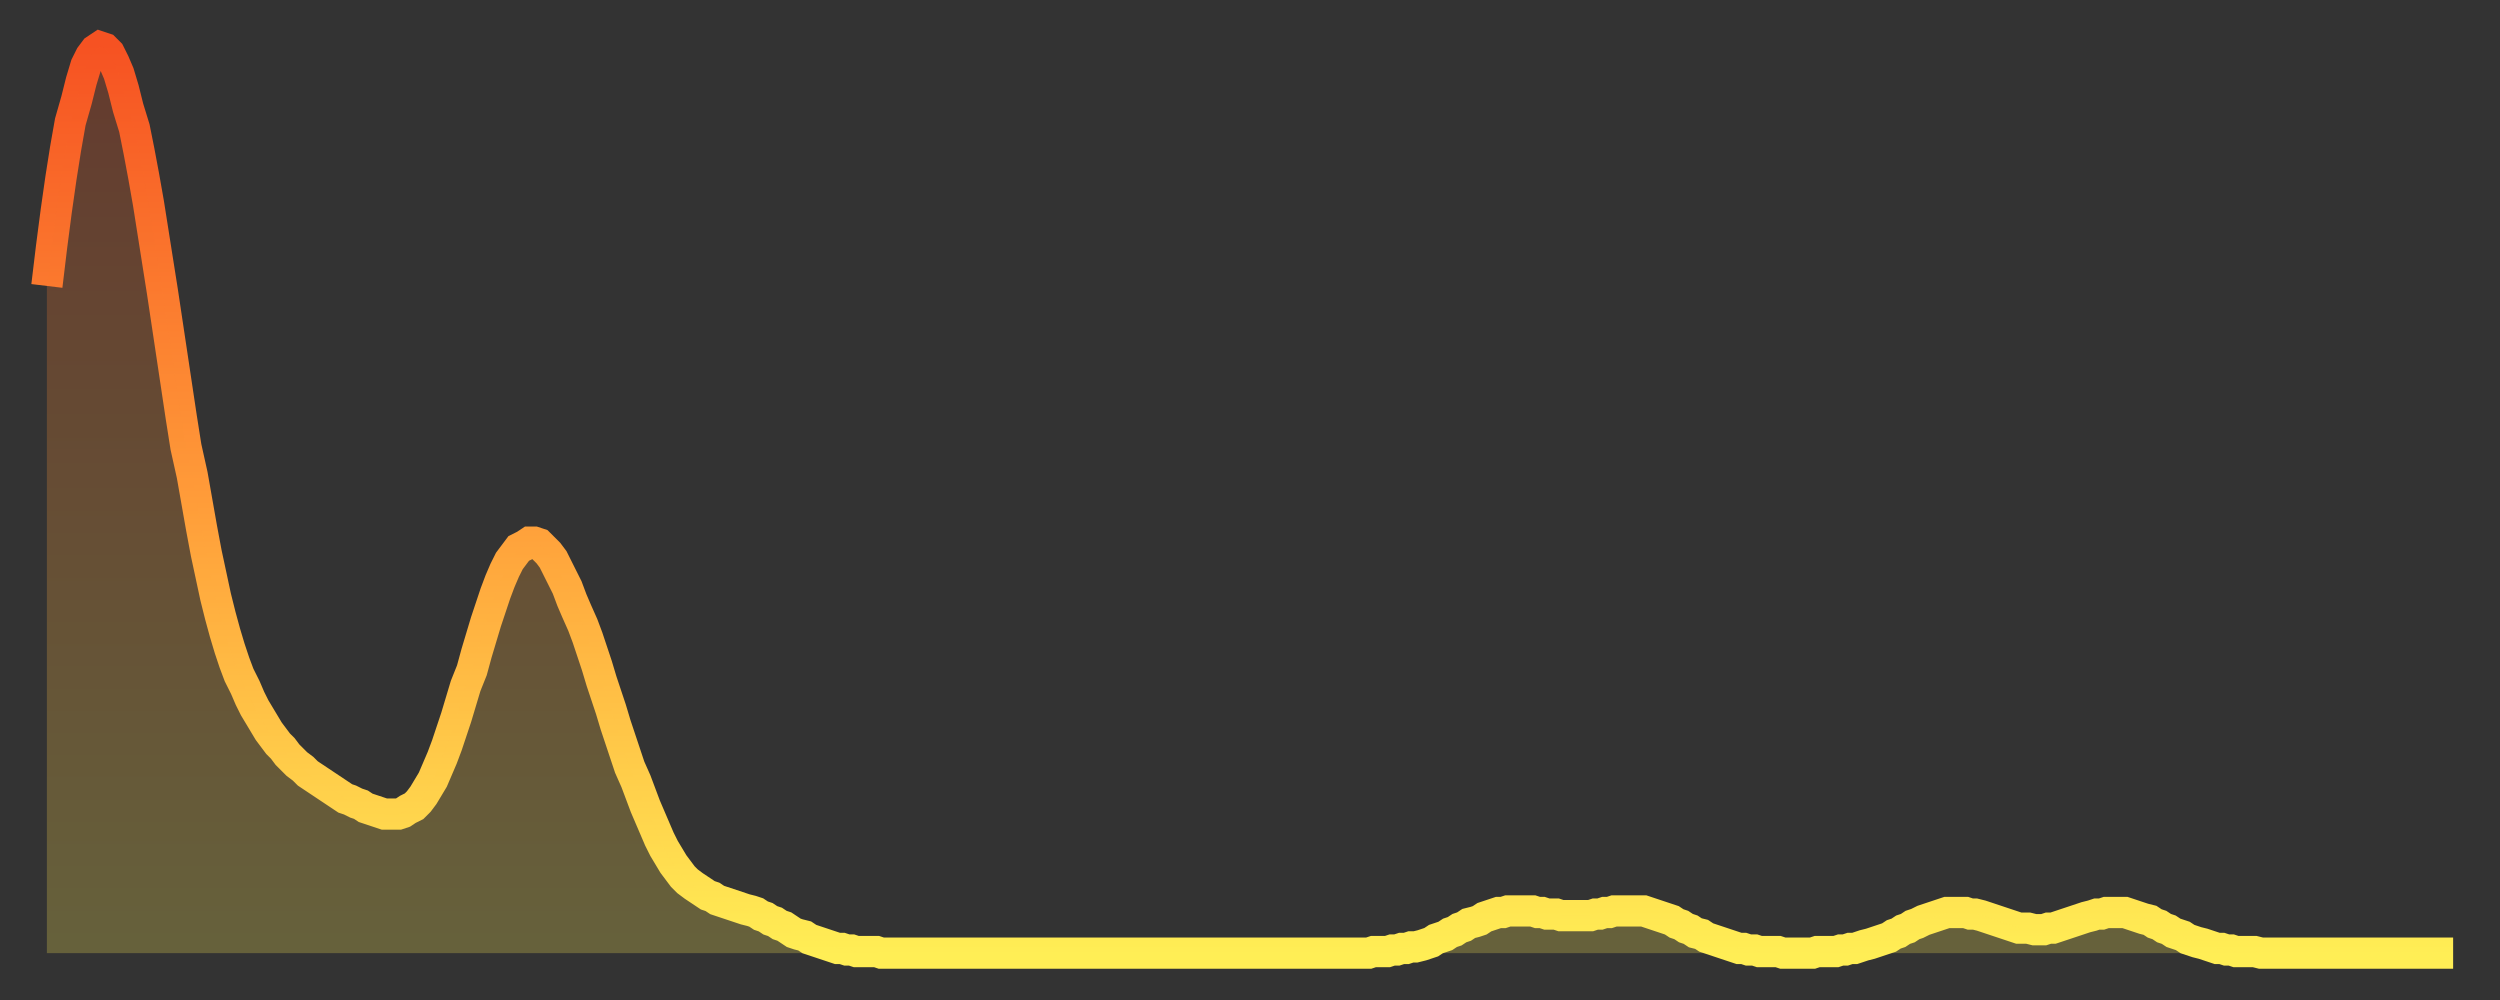 <?xml version="1.0" encoding="utf-8" ?>
<svg baseProfile="full" height="64" version="1.1" width="160" xmlns="http://www.w3.org/2000/svg" xmlns:ev="http://www.w3.org/2001/xml-events" xmlns:xlink="http://www.w3.org/1999/xlink"><rect width="100%" height="100%" fill="#333333" stroke="none"/><defs><linearGradient id="id3563876" x1="0" x2="0" y1="0" y2="1"><stop offset="0%" stop-color="#f65222" /><stop offset="50%" stop-color="#ff9c39" /><stop offset="100%" stop-color="#ffee55" /></linearGradient></defs><g transform="translate(3,3)"><g><path d="M 0.0 15.3 0.3 12.8 0.6 10.5 0.9 8.4 1.2 6.5 1.5 4.8 1.9 3.4 2.2 2.2 2.5 1.2 2.8 0.6 3.1 0.2 3.4 0.0 3.7 0.1 4.0 0.4 4.3 1.0 4.6 1.7 4.9 2.7 5.2 3.9 5.6 5.2 5.9 6.7 6.2 8.3 6.5 10.0 6.8 11.9 7.1 13.8 7.4 15.7 7.7 17.7 8.0 19.7 8.3 21.7 8.6 23.7 8.9 25.6 9.3 27.4 9.6 29.1 9.9 30.8 10.2 32.4 10.5 33.8 10.8 35.2 11.1 36.4 11.4 37.5 11.7 38.5 12.0 39.4 12.3 40.2 12.7 41.0 13.0 41.7 13.3 42.3 13.6 42.8 13.9 43.3 14.2 43.8 14.5 44.2 14.8 44.6 15.1 44.9 15.4 45.3 15.7 45.6 16.0 45.9 16.4 46.2 16.7 46.5 17.0 46.7 17.3 46.9 17.6 47.1 17.9 47.3 18.2 47.5 18.5 47.7 18.8 47.9 19.1 48.1 19.4 48.2 19.8 48.4 20.1 48.5 20.4 48.7 20.7 48.8 21.0 48.9 21.3 49.0 21.6 49.1 21.9 49.1 22.2 49.1 22.5 49.1 22.8 49.0 23.1 48.8 23.5 48.6 23.8 48.3 24.1 47.9 24.4 47.4 24.7 46.9 25.0 46.2 25.3 45.5 25.6 44.7 25.9 43.8 26.2 42.9 26.5 41.9 26.8 40.9 27.2 39.9 27.5 38.8 27.8 37.8 28.1 36.8 28.4 35.9 28.7 35.0 29.0 34.2 29.3 33.5 29.6 32.9 29.9 32.5 30.2 32.1 30.6 31.9 30.9 31.7 31.2 31.7 31.5 31.8 31.8 32.1 32.1 32.4 32.4 32.8 32.7 33.4 33.0 34.0 33.3 34.6 33.6 35.4 33.9 36.1 34.3 37.0 34.6 37.8 34.9 38.7 35.2 39.6 35.5 40.6 35.8 41.5 36.1 42.4 36.4 43.4 36.7 44.3 37.0 45.2 37.3 46.1 37.7 47.0 38.0 47.8 38.3 48.6 38.6 49.3 38.9 50.0 39.2 50.7 39.5 51.3 39.8 51.8 40.1 52.3 40.4 52.7 40.7 53.1 41.0 53.4 41.4 53.7 41.7 53.9 42.0 54.1 42.3 54.3 42.6 54.4 42.9 54.6 43.2 54.7 43.5 54.8 43.8 54.9 44.1 55.0 44.4 55.1 44.7 55.2 45.1 55.3 45.4 55.4 45.7 55.6 46.0 55.7 46.3 55.9 46.6 56.0 46.9 56.2 47.2 56.3 47.5 56.5 47.8 56.7 48.1 56.8 48.5 56.9 48.8 57.1 49.1 57.2 49.4 57.3 49.7 57.4 50.0 57.5 50.3 57.6 50.6 57.7 50.9 57.7 51.2 57.8 51.5 57.8 51.8 57.9 52.2 57.9 52.5 57.9 52.8 57.9 53.1 57.9 53.4 58.0 53.7 58.0 54.0 58.0 54.3 58.0 54.6 58.0 54.9 58.0 55.2 58.0 55.6 58.0 55.9 58.0 56.2 58.0 56.5 58.0 56.8 58.0 57.1 58.0 57.4 58.0 57.7 58.0 58.0 58.0 58.3 58.0 58.6 58.0 58.9 58.0 59.3 58.0 59.6 58.0 59.9 58.0 60.2 58.0 60.5 58.0 60.8 58.0 61.1 58.0 61.4 58.0 61.7 58.0 62.0 58.0 62.3 58.0 62.6 58.0 63.0 58.0 63.3 58.0 63.6 58.0 63.9 58.0 64.2 58.0 64.5 58.0 64.8 58.0 65.1 58.0 65.4 58.0 65.7 58.0 66.0 58.0 66.4 58.0 66.7 58.0 67.0 58.0 67.3 58.0 67.6 58.0 67.9 58.0 68.2 58.0 68.5 58.0 68.8 58.0 69.1 58.0 69.4 58.0 69.7 58.0 70.1 58.0 70.4 58.0 70.7 58.0 71.0 58.0 71.3 58.0 71.6 58.0 71.9 58.0 72.2 58.0 72.5 58.0 72.8 58.0 73.1 58.0 73.5 58.0 73.8 58.0 74.1 58.0 74.4 58.0 74.7 58.0 75.0 58.0 75.3 58.0 75.6 58.0 75.9 58.0 76.2 58.0 76.5 58.0 76.8 58.0 77.2 58.0 77.5 58.0 77.8 58.0 78.1 58.0 78.4 58.0 78.7 58.0 79.0 58.0 79.3 58.0 79.6 58.0 79.9 58.0 80.2 58.0 80.5 58.0 80.9 58.0 81.2 58.0 81.5 58.0 81.8 58.0 82.1 58.0 82.4 58.0 82.7 58.0 83.0 58.0 83.3 58.0 83.6 58.0 83.9 58.0 84.3 58.0 84.6 58.0 84.9 57.9 85.2 57.9 85.5 57.9 85.8 57.9 86.1 57.8 86.4 57.8 86.7 57.7 87.0 57.7 87.3 57.6 87.6 57.6 88.0 57.5 88.3 57.4 88.6 57.3 88.9 57.1 89.2 57.0 89.5 56.9 89.8 56.7 90.1 56.6 90.4 56.4 90.7 56.3 91.0 56.1 91.4 56.0 91.7 55.9 92.0 55.7 92.3 55.6 92.6 55.5 92.9 55.4 93.2 55.4 93.5 55.3 93.8 55.3 94.1 55.3 94.4 55.3 94.7 55.3 95.1 55.3 95.4 55.4 95.7 55.4 96.0 55.5 96.3 55.5 96.6 55.5 96.9 55.6 97.2 55.6 97.5 55.6 97.8 55.6 98.1 55.6 98.4 55.6 98.8 55.6 99.1 55.5 99.4 55.5 99.7 55.4 100.0 55.4 100.3 55.3 100.6 55.3 100.9 55.3 101.2 55.3 101.5 55.3 101.8 55.3 102.2 55.3 102.5 55.4 102.8 55.5 103.1 55.6 103.4 55.7 103.7 55.8 104.0 55.9 104.3 56.1 104.6 56.2 104.9 56.4 105.2 56.5 105.5 56.7 105.9 56.8 106.2 57.0 106.5 57.1 106.8 57.2 107.1 57.3 107.4 57.4 107.7 57.5 108.0 57.6 108.3 57.7 108.6 57.7 108.9 57.8 109.3 57.8 109.6 57.9 109.9 57.9 110.2 57.9 110.5 57.9 110.8 57.9 111.1 58.0 111.4 58.0 111.7 58.0 112.0 58.0 112.3 58.0 112.6 58.0 113.0 58.0 113.3 57.9 113.6 57.9 113.9 57.9 114.2 57.9 114.5 57.9 114.8 57.8 115.1 57.8 115.4 57.7 115.7 57.7 116.0 57.6 116.3 57.5 116.7 57.4 117.0 57.3 117.3 57.2 117.6 57.1 117.9 57.0 118.2 56.8 118.5 56.7 118.8 56.5 119.1 56.4 119.4 56.2 119.7 56.1 120.1 55.9 120.4 55.8 120.7 55.7 121.0 55.6 121.3 55.5 121.6 55.4 121.9 55.4 122.2 55.4 122.5 55.4 122.8 55.4 123.1 55.5 123.4 55.5 123.8 55.6 124.1 55.7 124.4 55.8 124.7 55.9 125.0 56.0 125.3 56.1 125.6 56.2 125.9 56.3 126.2 56.4 126.5 56.4 126.8 56.4 127.2 56.5 127.5 56.5 127.8 56.5 128.1 56.4 128.4 56.4 128.7 56.3 129.0 56.2 129.3 56.1 129.6 56.0 129.9 55.9 130.2 55.8 130.5 55.7 130.9 55.6 131.2 55.5 131.5 55.5 131.8 55.4 132.1 55.4 132.4 55.4 132.7 55.4 133.0 55.4 133.3 55.5 133.6 55.6 133.9 55.7 134.2 55.8 134.6 55.9 134.9 56.1 135.2 56.2 135.5 56.4 135.8 56.5 136.1 56.7 136.4 56.8 136.7 56.9 137.0 57.1 137.3 57.2 137.6 57.3 138.0 57.4 138.3 57.5 138.6 57.6 138.9 57.7 139.2 57.7 139.5 57.8 139.8 57.8 140.1 57.9 140.4 57.9 140.7 57.9 141.0 57.9 141.3 57.9 141.7 58.0 142.0 58.0 142.3 58.0 142.6 58.0 142.9 58.0 143.2 58.0 143.5 58.0 143.8 58.0 144.1 58.0 144.4 58.0 144.7 58.0 145.1 58.0 145.4 58.0 145.7 58.0 146.0 58.0 146.3 58.0 146.6 58.0 146.9 58.0 147.2 58.0 147.5 58.0 147.8 58.0 148.1 58.0 148.4 58.0 148.8 58.0 149.1 58.0 149.4 58.0 149.7 58.0 150.0 58.0 150.3 58.0 150.6 58.0 150.9 58.0 151.2 58.0 151.5 58.0 151.8 58.0 152.1 58.0 152.5 58.0 152.8 58.0 153.1 58.0 153.4 58.0 153.7 58.0 154.0 58.0" fill="none" id="graph-curve" opacity="1" stroke="url(#id3563876)" stroke-width="2" /><path d="M 0 58 L 0.0 15.3 0.3 12.8 0.6 10.5 0.9 8.4 1.2 6.5 1.5 4.8 1.9 3.4 2.2 2.2 2.5 1.2 2.8 0.6 3.1 0.2 3.4 0.0 3.7 0.1 4.0 0.4 4.3 1.0 4.6 1.7 4.9 2.7 5.2 3.9 5.6 5.2 5.9 6.7 6.2 8.3 6.5 10.0 6.8 11.9 7.1 13.8 7.4 15.7 7.7 17.7 8.0 19.7 8.3 21.7 8.6 23.7 8.9 25.6 9.3 27.4 9.6 29.1 9.9 30.8 10.2 32.4 10.5 33.8 10.8 35.2 11.1 36.4 11.4 37.5 11.7 38.5 12.0 39.4 12.3 40.2 12.7 41.0 13.0 41.7 13.3 42.3 13.6 42.8 13.9 43.3 14.2 43.8 14.5 44.2 14.8 44.6 15.1 44.9 15.4 45.3 15.7 45.6 16.0 45.9 16.4 46.2 16.7 46.5 17.0 46.7 17.3 46.9 17.6 47.1 17.9 47.3 18.2 47.5 18.5 47.7 18.8 47.9 19.1 48.1 19.4 48.2 19.8 48.4 20.1 48.5 20.4 48.7 20.7 48.8 21.0 48.9 21.3 49.0 21.6 49.1 21.9 49.1 22.2 49.1 22.5 49.1 22.8 49.0 23.1 48.8 23.5 48.6 23.8 48.3 24.1 47.9 24.4 47.4 24.7 46.9 25.0 46.2 25.3 45.5 25.6 44.7 25.9 43.8 26.2 42.9 26.5 41.9 26.8 40.9 27.2 39.9 27.5 38.8 27.8 37.8 28.1 36.8 28.4 35.9 28.7 35.0 29.0 34.2 29.3 33.5 29.6 32.9 29.9 32.5 30.2 32.1 30.6 31.9 30.9 31.7 31.2 31.7 31.5 31.8 31.8 32.1 32.1 32.4 32.4 32.8 32.7 33.4 33.0 34.0 33.3 34.6 33.6 35.4 33.9 36.1 34.3 37.0 34.6 37.8 34.9 38.7 35.2 39.6 35.5 40.6 35.8 41.5 36.1 42.4 36.4 43.4 36.7 44.3 37.0 45.2 37.3 46.1 37.7 47.0 38.0 47.8 38.3 48.6 38.6 49.3 38.9 50.0 39.2 50.7 39.5 51.3 39.8 51.8 40.1 52.3 40.4 52.7 40.7 53.1 41.0 53.4 41.4 53.7 41.7 53.9 42.0 54.1 42.3 54.3 42.6 54.4 42.9 54.6 43.2 54.7 43.5 54.8 43.8 54.9 44.1 55.0 44.4 55.1 44.7 55.2 45.1 55.3 45.4 55.4 45.7 55.6 46.0 55.7 46.3 55.9 46.6 56.0 46.9 56.2 47.2 56.3 47.5 56.5 47.8 56.7 48.1 56.8 48.5 56.9 48.8 57.1 49.1 57.2 49.4 57.3 49.7 57.4 50.0 57.5 50.3 57.6 50.6 57.7 50.9 57.7 51.2 57.8 51.5 57.8 51.8 57.9 52.2 57.9 52.5 57.9 52.8 57.9 53.1 57.9 53.4 58.0 53.7 58.0 54.0 58.0 54.3 58.0 54.6 58.0 54.9 58.0 55.2 58.0 55.6 58.0 55.9 58.0 56.2 58.0 56.5 58.0 56.8 58.0 57.1 58.0 57.4 58.0 57.7 58.0 58.0 58.0 58.3 58.0 58.6 58.0 58.9 58.0 59.3 58.0 59.6 58.0 59.9 58.0 60.2 58.0 60.5 58.0 60.8 58.0 61.1 58.0 61.4 58.0 61.7 58.0 62.0 58.0 62.3 58.0 62.6 58.0 63.0 58.0 63.3 58.0 63.6 58.0 63.9 58.0 64.2 58.0 64.5 58.0 64.8 58.0 65.1 58.0 65.4 58.0 65.7 58.0 66.0 58.0 66.4 58.0 66.7 58.0 67.0 58.0 67.3 58.0 67.6 58.0 67.9 58.0 68.2 58.0 68.5 58.0 68.8 58.0 69.1 58.0 69.4 58.0 69.7 58.0 70.1 58.0 70.4 58.0 70.7 58.0 71.0 58.0 71.3 58.0 71.6 58.0 71.9 58.0 72.2 58.0 72.5 58.0 72.8 58.0 73.1 58.0 73.5 58.0 73.8 58.0 74.1 58.0 74.4 58.0 74.7 58.0 75.0 58.0 75.3 58.0 75.6 58.0 75.9 58.0 76.2 58.0 76.5 58.0 76.8 58.0 77.2 58.0 77.5 58.0 77.8 58.0 78.1 58.0 78.4 58.0 78.7 58.0 79.0 58.0 79.3 58.0 79.6 58.0 79.9 58.0 80.2 58.0 80.5 58.0 80.9 58.0 81.2 58.0 81.5 58.0 81.8 58.0 82.1 58.0 82.4 58.0 82.7 58.0 83.0 58.0 83.3 58.0 83.6 58.0 83.9 58.0 84.3 58.0 84.6 58.0 84.9 57.9 85.2 57.9 85.5 57.9 85.8 57.9 86.1 57.8 86.4 57.8 86.7 57.7 87.0 57.7 87.3 57.6 87.6 57.6 88.0 57.5 88.3 57.4 88.6 57.3 88.9 57.1 89.2 57.0 89.5 56.9 89.8 56.7 90.1 56.6 90.4 56.4 90.7 56.3 91.0 56.1 91.4 56.0 91.7 55.9 92.0 55.7 92.3 55.6 92.6 55.5 92.9 55.4 93.2 55.4 93.5 55.3 93.8 55.3 94.1 55.3 94.4 55.3 94.7 55.3 95.1 55.3 95.4 55.4 95.7 55.4 96.0 55.5 96.3 55.5 96.6 55.5 96.9 55.6 97.2 55.6 97.5 55.6 97.8 55.6 98.1 55.6 98.4 55.6 98.8 55.6 99.1 55.5 99.4 55.5 99.7 55.4 100.0 55.4 100.3 55.3 100.6 55.3 100.9 55.3 101.2 55.3 101.5 55.3 101.8 55.3 102.2 55.3 102.5 55.4 102.8 55.5 103.1 55.6 103.4 55.7 103.7 55.8 104.0 55.9 104.3 56.1 104.6 56.2 104.9 56.4 105.2 56.5 105.5 56.7 105.9 56.8 106.2 57.0 106.5 57.1 106.8 57.2 107.1 57.3 107.4 57.4 107.7 57.5 108.0 57.6 108.3 57.7 108.6 57.7 108.9 57.8 109.3 57.8 109.6 57.9 109.9 57.9 110.2 57.9 110.5 57.9 110.8 57.9 111.1 58.0 111.4 58.0 111.7 58.0 112.0 58.0 112.3 58.0 112.6 58.0 113.0 58.0 113.3 57.9 113.6 57.9 113.9 57.9 114.2 57.9 114.5 57.9 114.8 57.8 115.1 57.8 115.4 57.7 115.7 57.7 116.0 57.6 116.3 57.5 116.7 57.4 117.0 57.3 117.3 57.2 117.6 57.1 117.9 57.0 118.2 56.8 118.5 56.7 118.8 56.5 119.1 56.4 119.4 56.2 119.7 56.1 120.1 55.9 120.4 55.8 120.7 55.7 121.0 55.6 121.3 55.5 121.6 55.4 121.9 55.4 122.2 55.4 122.5 55.4 122.8 55.4 123.1 55.5 123.4 55.5 123.8 55.6 124.1 55.7 124.4 55.8 124.7 55.9 125.0 56.0 125.3 56.1 125.6 56.2 125.9 56.3 126.2 56.4 126.5 56.4 126.8 56.4 127.2 56.5 127.5 56.5 127.8 56.5 128.1 56.4 128.4 56.4 128.7 56.3 129.0 56.2 129.3 56.1 129.6 56.0 129.9 55.9 130.2 55.8 130.5 55.7 130.9 55.6 131.2 55.5 131.5 55.5 131.8 55.4 132.1 55.4 132.4 55.4 132.7 55.4 133.0 55.4 133.3 55.5 133.6 55.6 133.9 55.7 134.2 55.8 134.6 55.9 134.9 56.1 135.2 56.2 135.5 56.4 135.8 56.5 136.1 56.7 136.4 56.8 136.7 56.9 137.0 57.1 137.3 57.2 137.6 57.3 138.0 57.4 138.3 57.5 138.6 57.6 138.9 57.7 139.2 57.7 139.5 57.8 139.8 57.8 140.1 57.9 140.4 57.9 140.7 57.9 141.0 57.9 141.3 57.9 141.7 58.0 142.0 58.0 142.3 58.0 142.6 58.0 142.9 58.0 143.2 58.0 143.5 58.0 143.8 58.0 144.1 58.0 144.4 58.0 144.7 58.0 145.1 58.0 145.4 58.0 145.7 58.0 146.0 58.0 146.3 58.0 146.6 58.0 146.9 58.0 147.2 58.0 147.5 58.0 147.8 58.0 148.1 58.0 148.4 58.0 148.8 58.0 149.1 58.0 149.4 58.0 149.7 58.0 150.0 58.0 150.3 58.0 150.6 58.0 150.9 58.0 151.2 58.0 151.5 58.0 151.8 58.0 152.1 58.0 152.5 58.0 152.8 58.0 153.1 58.0 153.4 58.0 153.7 58.0 154.0 58.0 154 58" fill="url(#id3563876)" fill-opacity=".25" id="graph-shadow" /></g></g></svg>